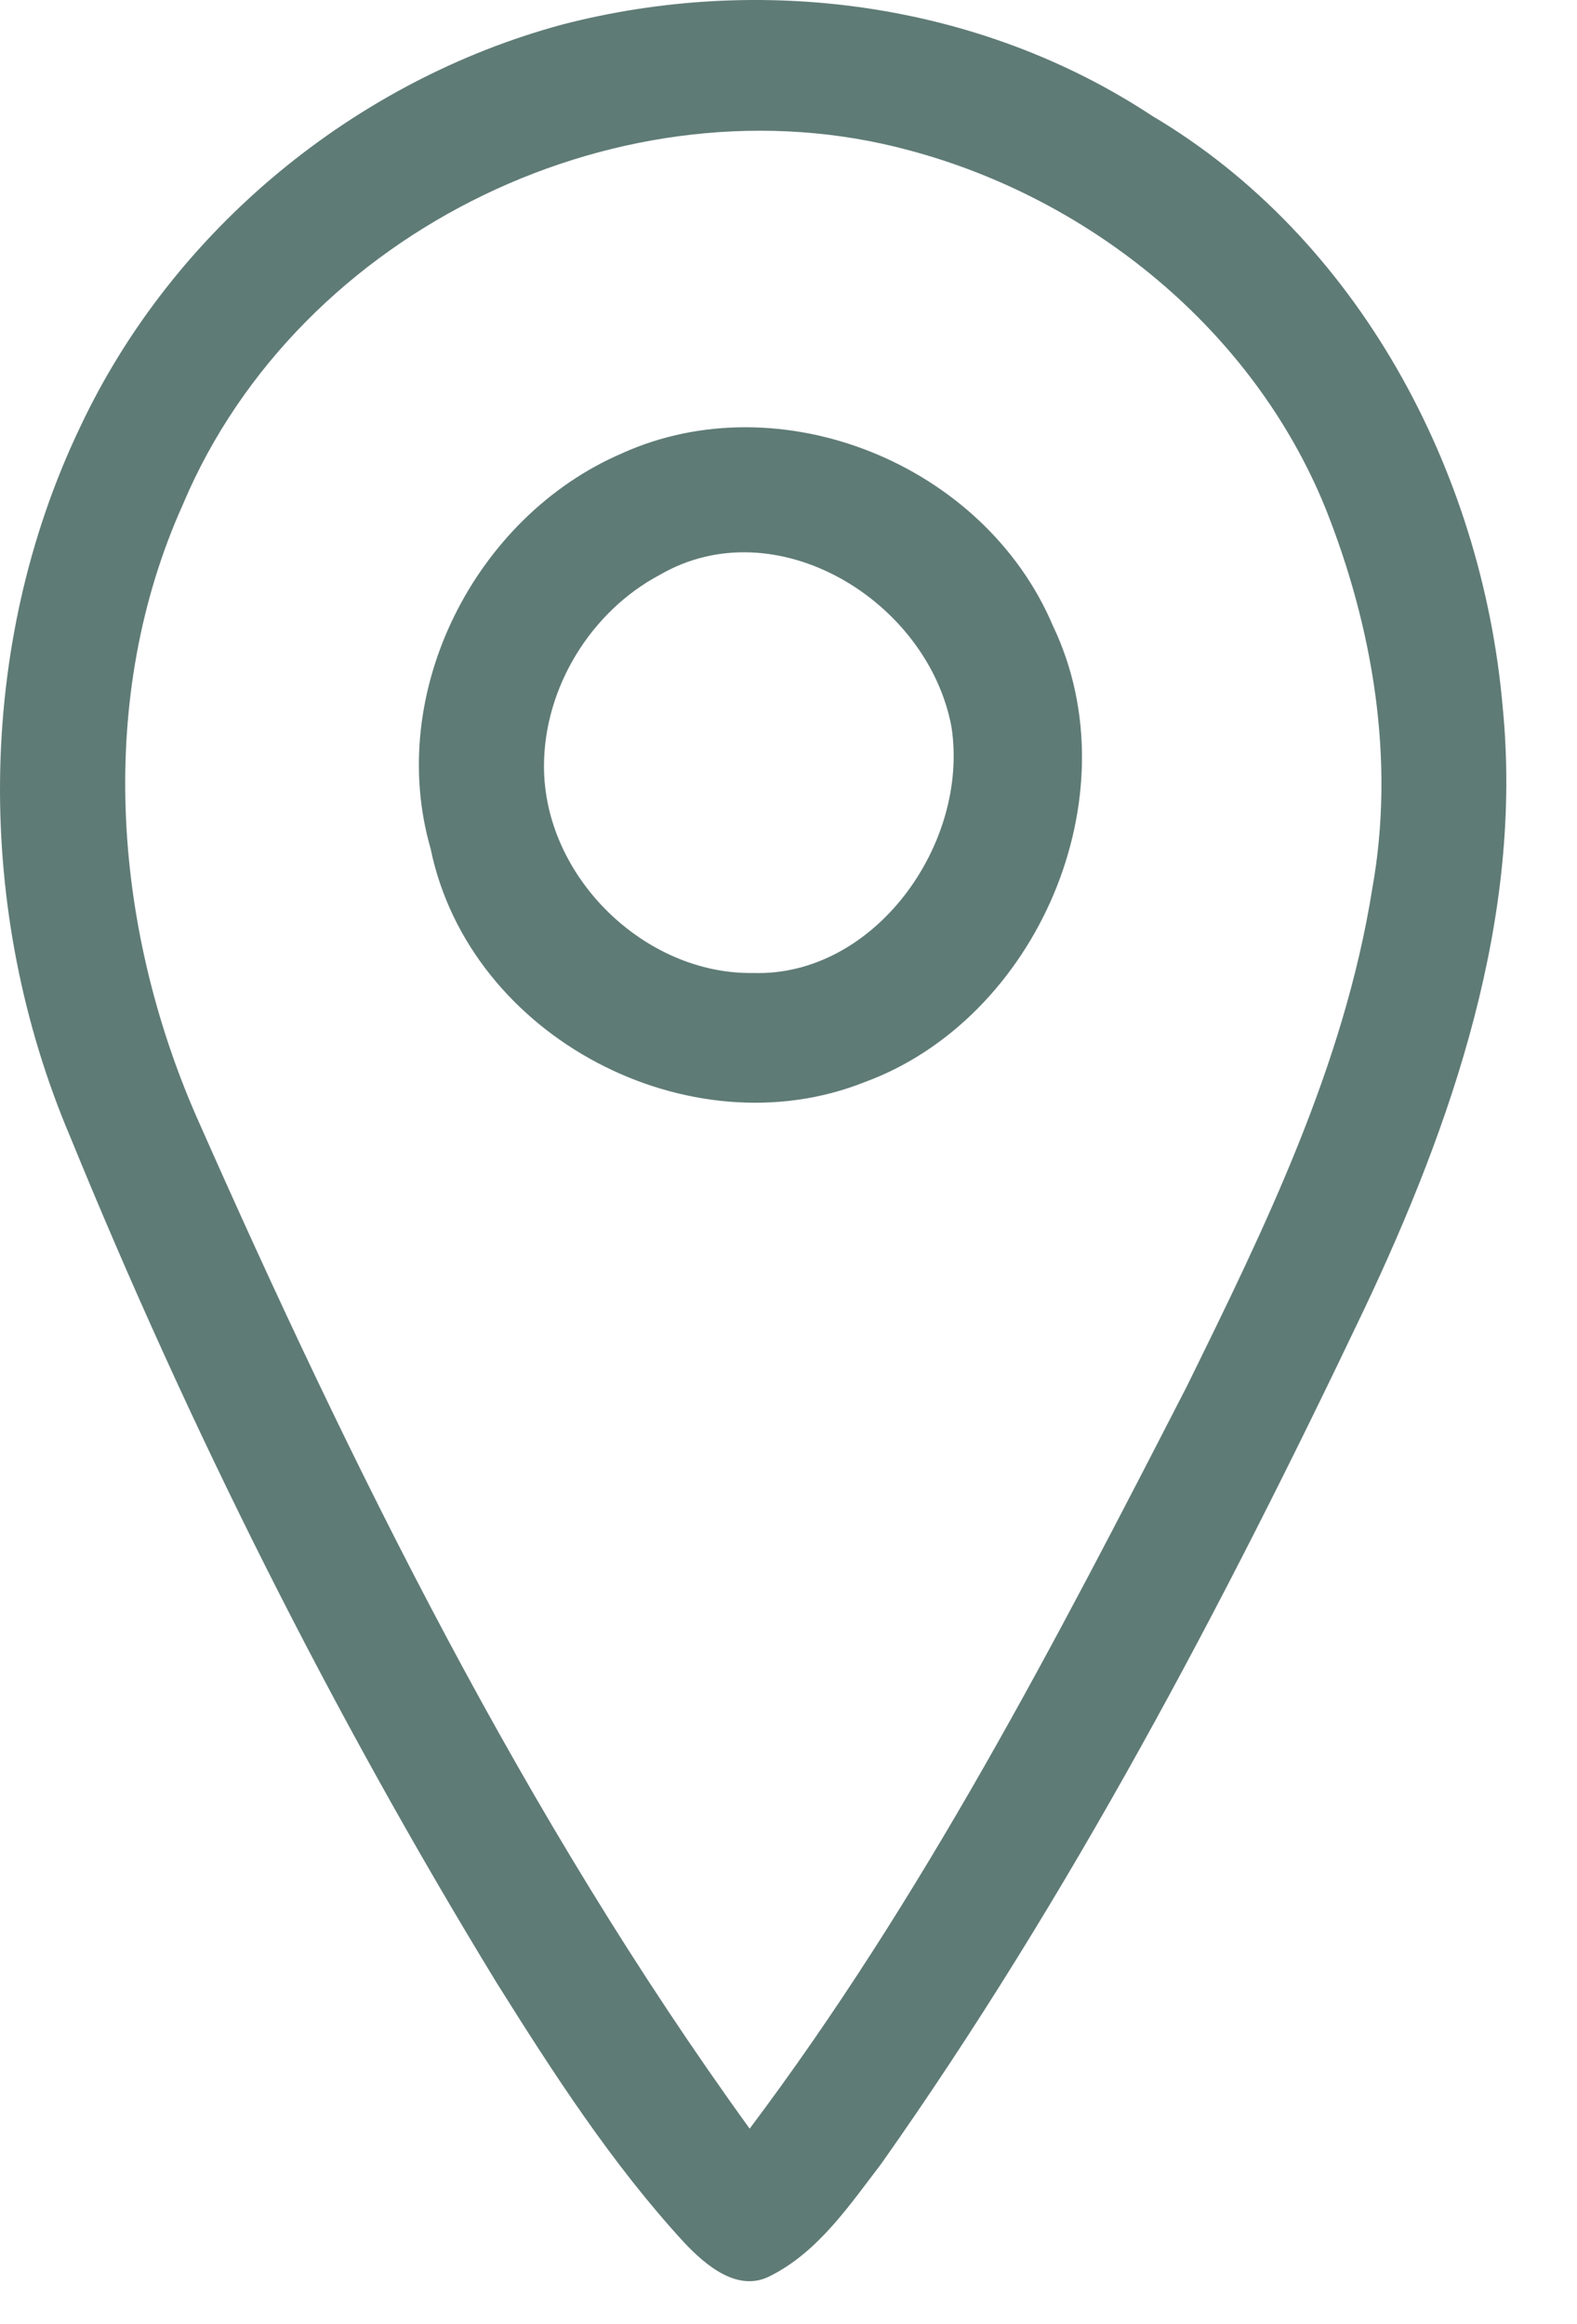 <svg width="19" height="28" viewBox="0 0 19 28" fill="none" xmlns="http://www.w3.org/2000/svg">
<g clip-path="url(#clip0_2024_29)">
<path d="M6.777 0.295C9.165 -0.323 11.802 0.023 13.883 1.397C16.348 2.856 17.854 5.657 18.104 8.512C18.357 11.053 17.496 13.538 16.427 15.792C14.733 19.349 12.887 22.853 10.616 26.07C10.233 26.57 9.858 27.128 9.285 27.417C8.89 27.628 8.498 27.287 8.243 27.017C7.37 26.067 6.664 24.974 5.979 23.88C3.998 20.634 2.285 17.219 0.844 13.691C-0.3 10.995 -0.302 7.793 0.967 5.142C2.087 2.763 4.282 0.968 6.777 0.295ZM2.208 6.068C1.156 8.395 1.358 11.143 2.364 13.446C4.241 17.693 6.313 21.886 9.032 25.645C11.111 22.88 12.714 19.787 14.295 16.71C15.236 14.798 16.194 12.841 16.533 10.708C16.812 9.164 16.543 7.56 15.968 6.119C15.094 3.97 13.133 2.39 10.95 1.81C7.545 0.889 3.611 2.751 2.208 6.067V6.068Z" fill="#5F7B76"/>
<path d="M7.49 5.463C9.401 4.597 11.858 5.586 12.686 7.54C13.665 9.588 12.489 12.278 10.417 13.037C8.314 13.875 5.657 12.505 5.188 10.224C4.642 8.329 5.735 6.218 7.491 5.463M7.947 6.927C7.124 7.364 6.556 8.277 6.554 9.227C6.552 10.568 7.772 11.742 9.071 11.722C10.532 11.771 11.683 10.17 11.463 8.754C11.177 7.234 9.344 6.113 7.947 6.927V6.927Z" fill="#5F7B76"/>
</g>
<defs>
<clipPath id="clip0_2024_29">
<rect width="18.149" height="27.483" fill="white"/>
</clipPath>
</defs>
</svg>
